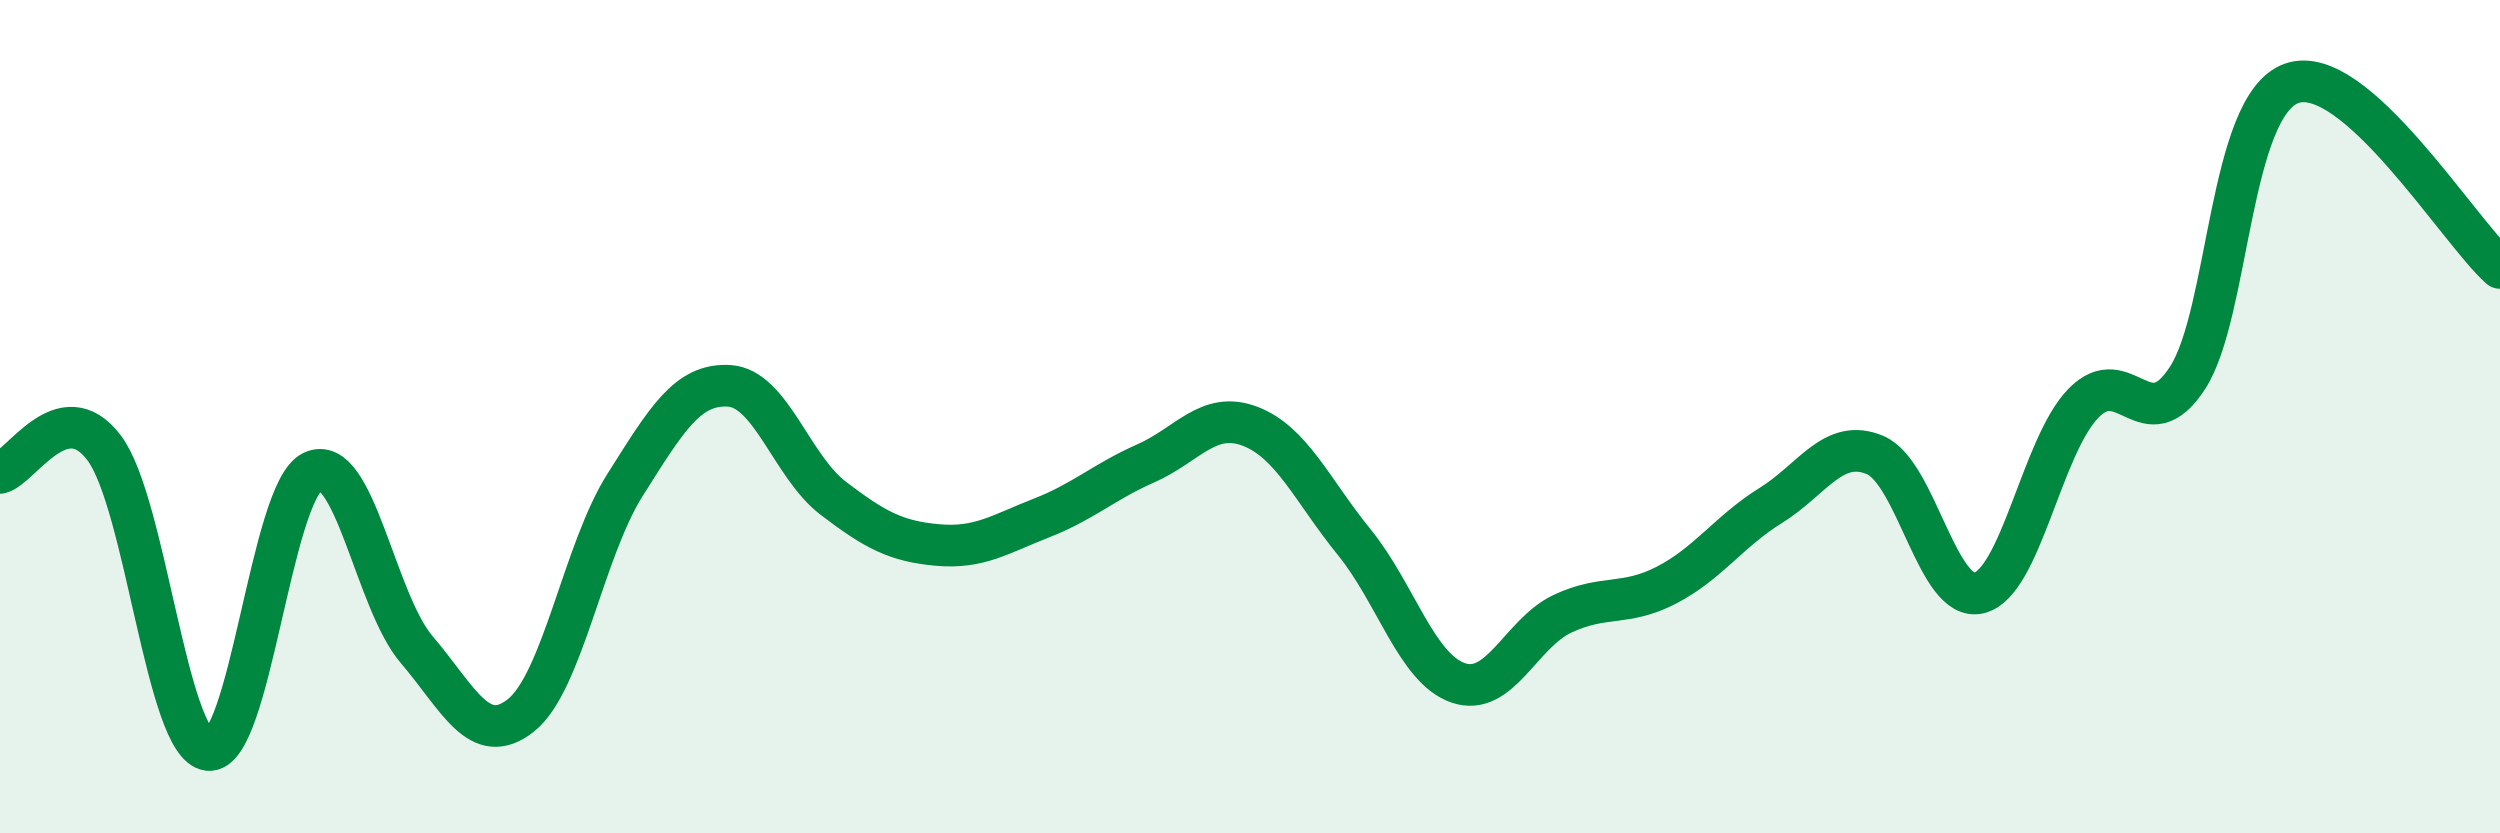 
    <svg width="60" height="20" viewBox="0 0 60 20" xmlns="http://www.w3.org/2000/svg">
      <path
        d="M 0,11.35 C 0.5,11.23 1.5,9.42 2.5,10.75 C 3.5,12.08 4,17.89 5,18 C 6,18.11 6.5,11.8 7.5,11.32 C 8.5,10.84 9,14.42 10,15.59 C 11,16.76 11.5,17.96 12.5,17.17 C 13.5,16.38 14,13.22 15,11.64 C 16,10.06 16.5,9.2 17.5,9.26 C 18.5,9.32 19,11.2 20,11.96 C 21,12.72 21.5,12.99 22.5,13.08 C 23.5,13.17 24,12.82 25,12.43 C 26,12.04 26.5,11.56 27.5,11.12 C 28.5,10.68 29,9.85 30,10.23 C 31,10.61 31.5,11.78 32.5,13.01 C 33.5,14.24 34,16.05 35,16.39 C 36,16.73 36.5,15.2 37.5,14.73 C 38.5,14.26 39,14.56 40,14.04 C 41,13.52 41.5,12.75 42.5,12.13 C 43.5,11.51 44,10.5 45,10.92 C 46,11.34 46.5,14.48 47.5,14.23 C 48.5,13.98 49,10.71 50,9.68 C 51,8.65 51.5,10.61 52.5,9.07 C 53.5,7.53 53.5,2.53 55,2 C 56.5,1.47 59,5.54 60,6.43L60 20L0 20Z"
        fill="#008740"
        opacity="0.1"
        stroke-linecap="round"
        stroke-linejoin="round"
      />
      <path
        d="M 0,11.35 C 0.5,11.23 1.5,9.42 2.5,10.75 C 3.5,12.08 4,17.89 5,18 C 6,18.11 6.5,11.8 7.5,11.32 C 8.5,10.84 9,14.42 10,15.59 C 11,16.76 11.5,17.96 12.5,17.17 C 13.5,16.38 14,13.22 15,11.64 C 16,10.06 16.5,9.2 17.5,9.26 C 18.5,9.32 19,11.2 20,11.96 C 21,12.72 21.5,12.99 22.5,13.08 C 23.5,13.17 24,12.82 25,12.43 C 26,12.04 26.5,11.56 27.5,11.12 C 28.5,10.68 29,9.85 30,10.23 C 31,10.61 31.5,11.78 32.5,13.01 C 33.5,14.24 34,16.05 35,16.39 C 36,16.73 36.5,15.2 37.5,14.73 C 38.5,14.26 39,14.56 40,14.04 C 41,13.52 41.5,12.75 42.5,12.13 C 43.5,11.51 44,10.5 45,10.92 C 46,11.34 46.5,14.48 47.5,14.23 C 48.5,13.98 49,10.71 50,9.68 C 51,8.65 51.5,10.61 52.5,9.07 C 53.5,7.53 53.5,2.53 55,2 C 56.5,1.47 59,5.54 60,6.43"
        stroke="#008740"
        stroke-width="1"
        fill="none"
        stroke-linecap="round"
        stroke-linejoin="round"
      />
    </svg>
  